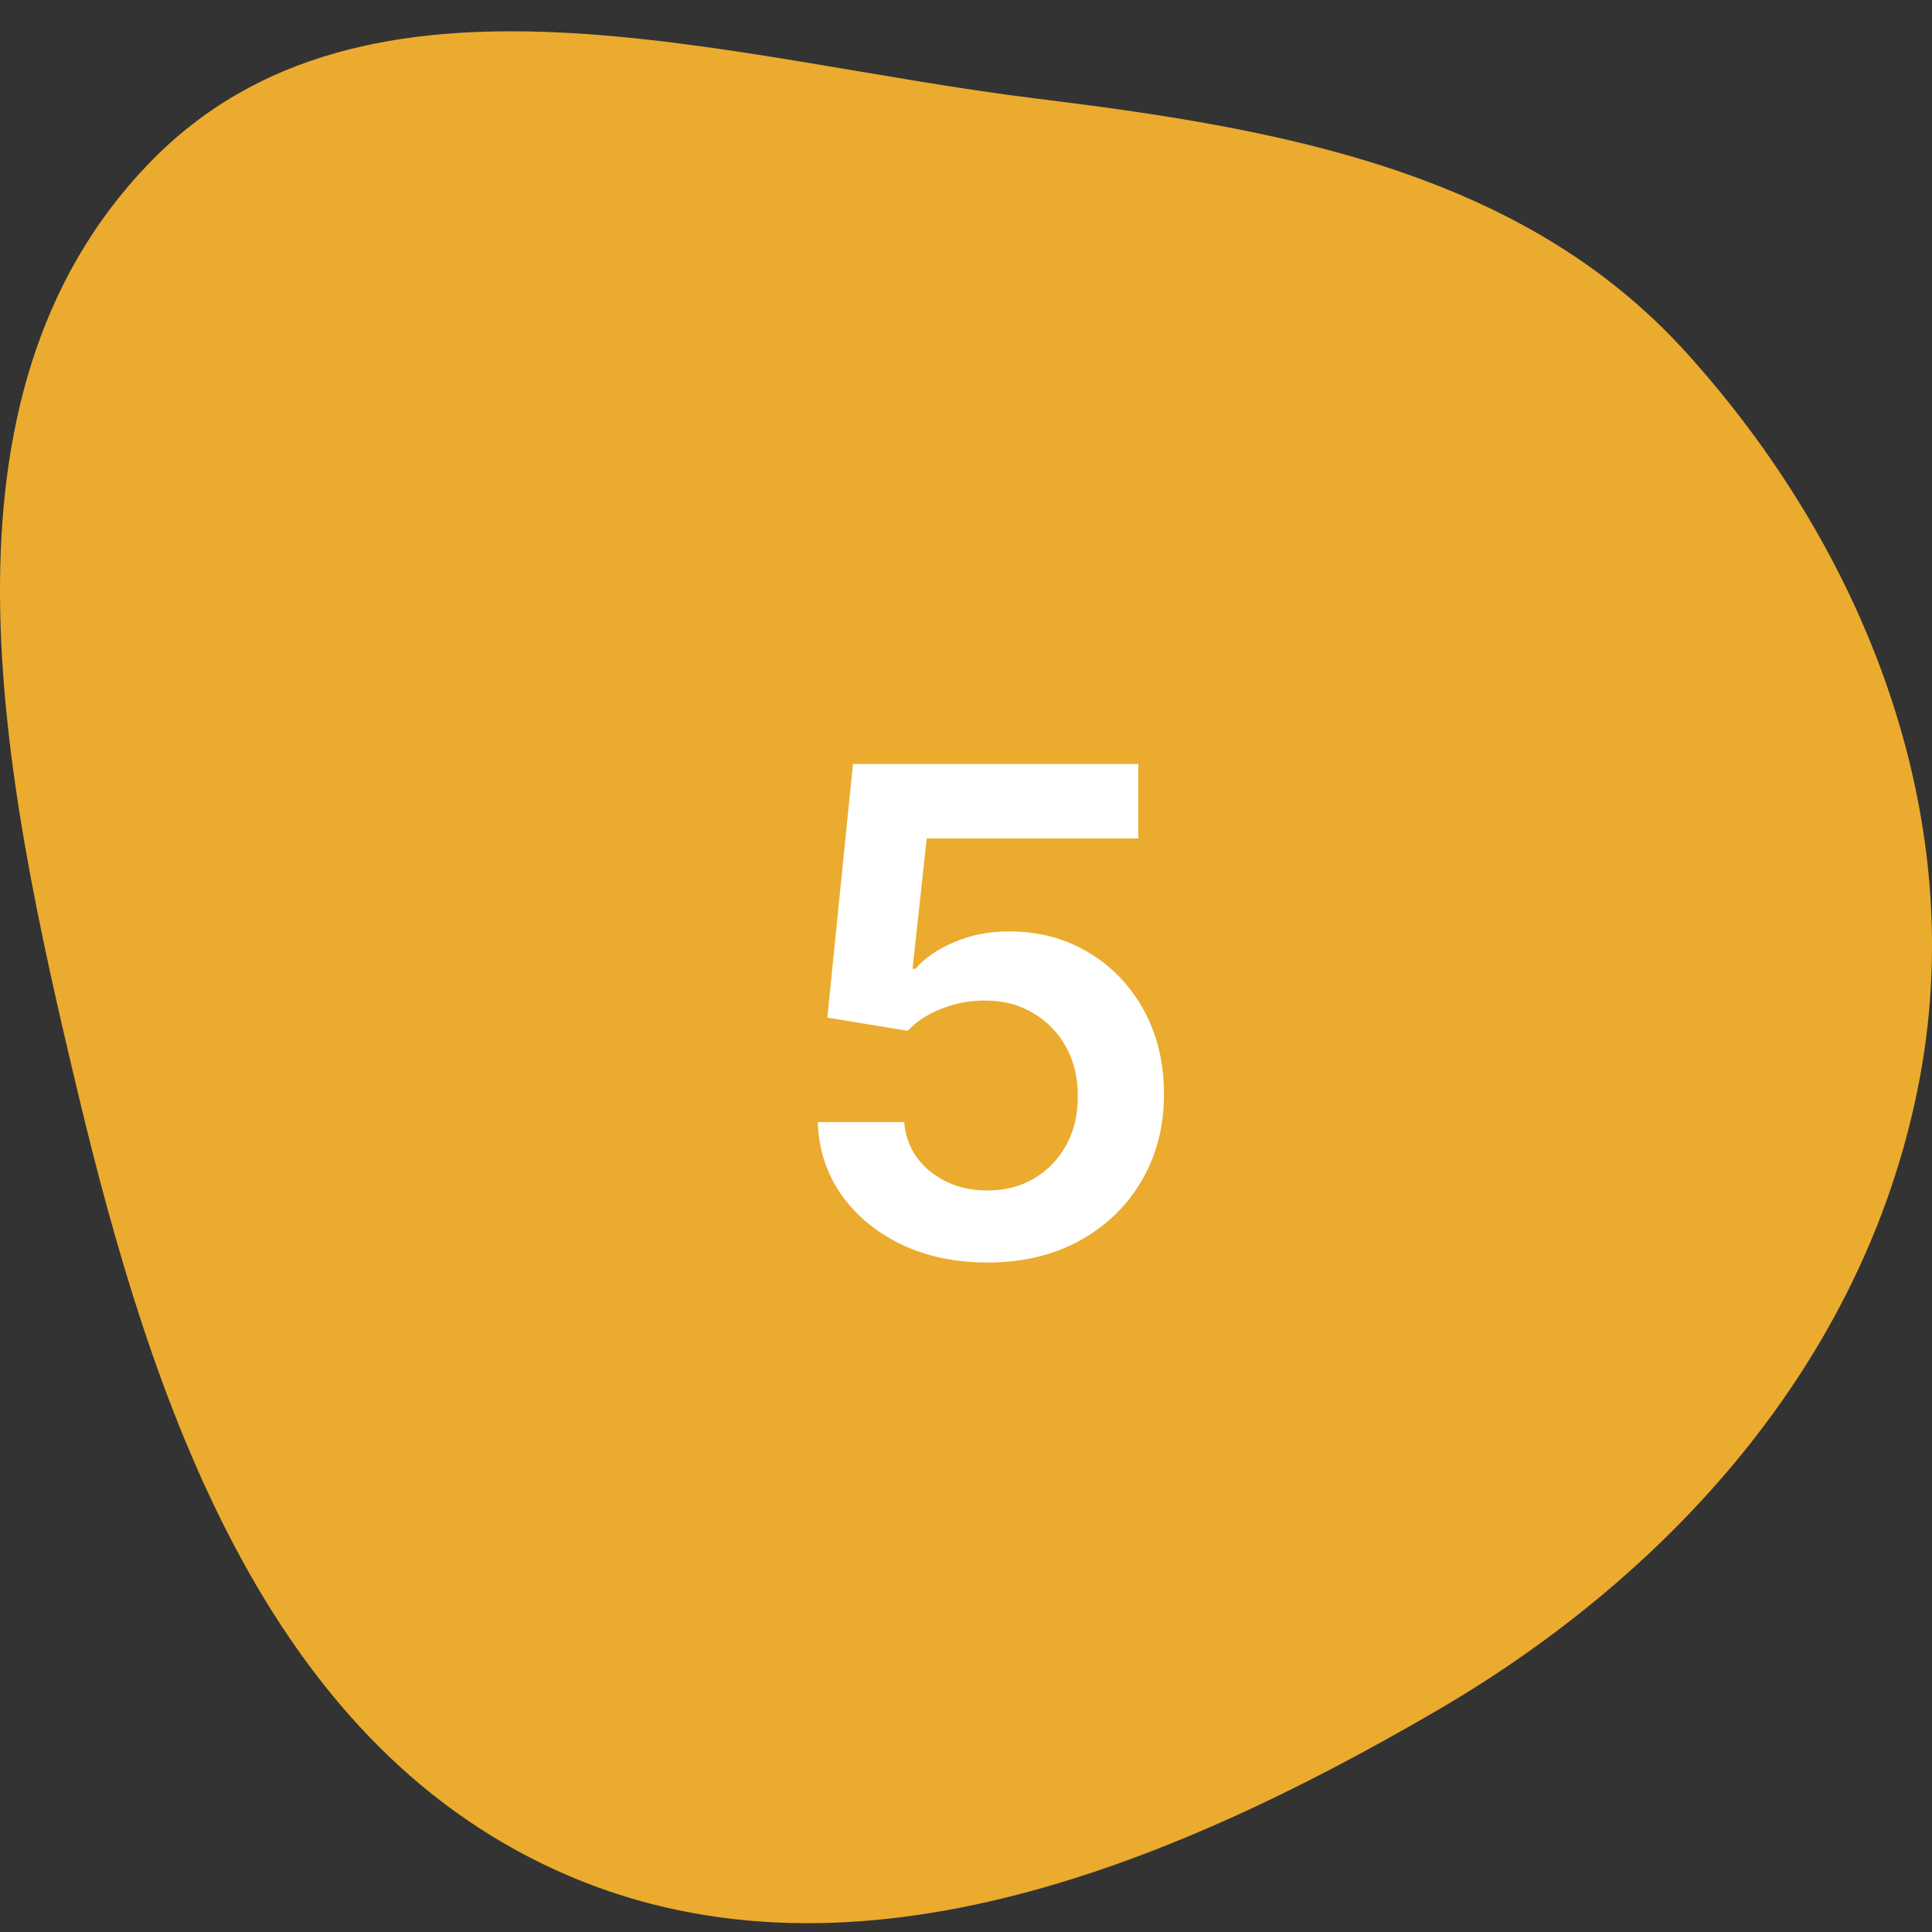 <svg width="40" height="40" viewBox="0 0 40 40" fill="none" xmlns="http://www.w3.org/2000/svg">
<rect x="0" y="0" width="40" height="40" fill="#333333" stroke="none"/>
<path fill-rule="evenodd" clip-rule="evenodd" d="M21.436 2.038C26.466 2.655 31.496 3.529 34.904 7.291C38.605 11.376 40.751 16.831 39.758 22.26C38.715 27.964 34.76 32.494 29.762 35.408C24.14 38.686 17.441 41.417 11.519 38.724C5.488 35.982 3.15 29.064 1.608 22.605C0.039 16.03 -1.602 8.243 3.084 3.383C7.57 -1.27 15.031 1.251 21.436 2.038Z" fill="#EBAB2E"/>
<path d="M20.445 26.139C19.782 26.139 19.188 26.015 18.665 25.766C18.141 25.514 17.725 25.17 17.417 24.732C17.112 24.295 16.95 23.794 16.93 23.231H18.72C18.753 23.648 18.933 23.99 19.261 24.255C19.59 24.517 19.984 24.648 20.445 24.648C20.806 24.648 21.127 24.565 21.409 24.399C21.691 24.233 21.913 24.003 22.075 23.708C22.238 23.413 22.317 23.077 22.314 22.699C22.317 22.314 22.236 21.973 22.07 21.675C21.905 21.376 21.678 21.143 21.389 20.974C21.101 20.801 20.769 20.715 20.395 20.715C20.09 20.712 19.79 20.768 19.495 20.884C19.2 21 18.966 21.153 18.794 21.342L17.129 21.068L17.66 15.818H23.567V17.359H19.187L18.893 20.059H18.953C19.142 19.837 19.409 19.653 19.754 19.507C20.098 19.358 20.476 19.283 20.887 19.283C21.504 19.283 22.054 19.429 22.538 19.721C23.021 20.009 23.403 20.407 23.681 20.914C23.959 21.421 24.099 22.001 24.099 22.654C24.099 23.327 23.943 23.927 23.631 24.454C23.323 24.977 22.894 25.39 22.344 25.692C21.797 25.99 21.164 26.139 20.445 26.139Z" fill="white"/>
</svg>
